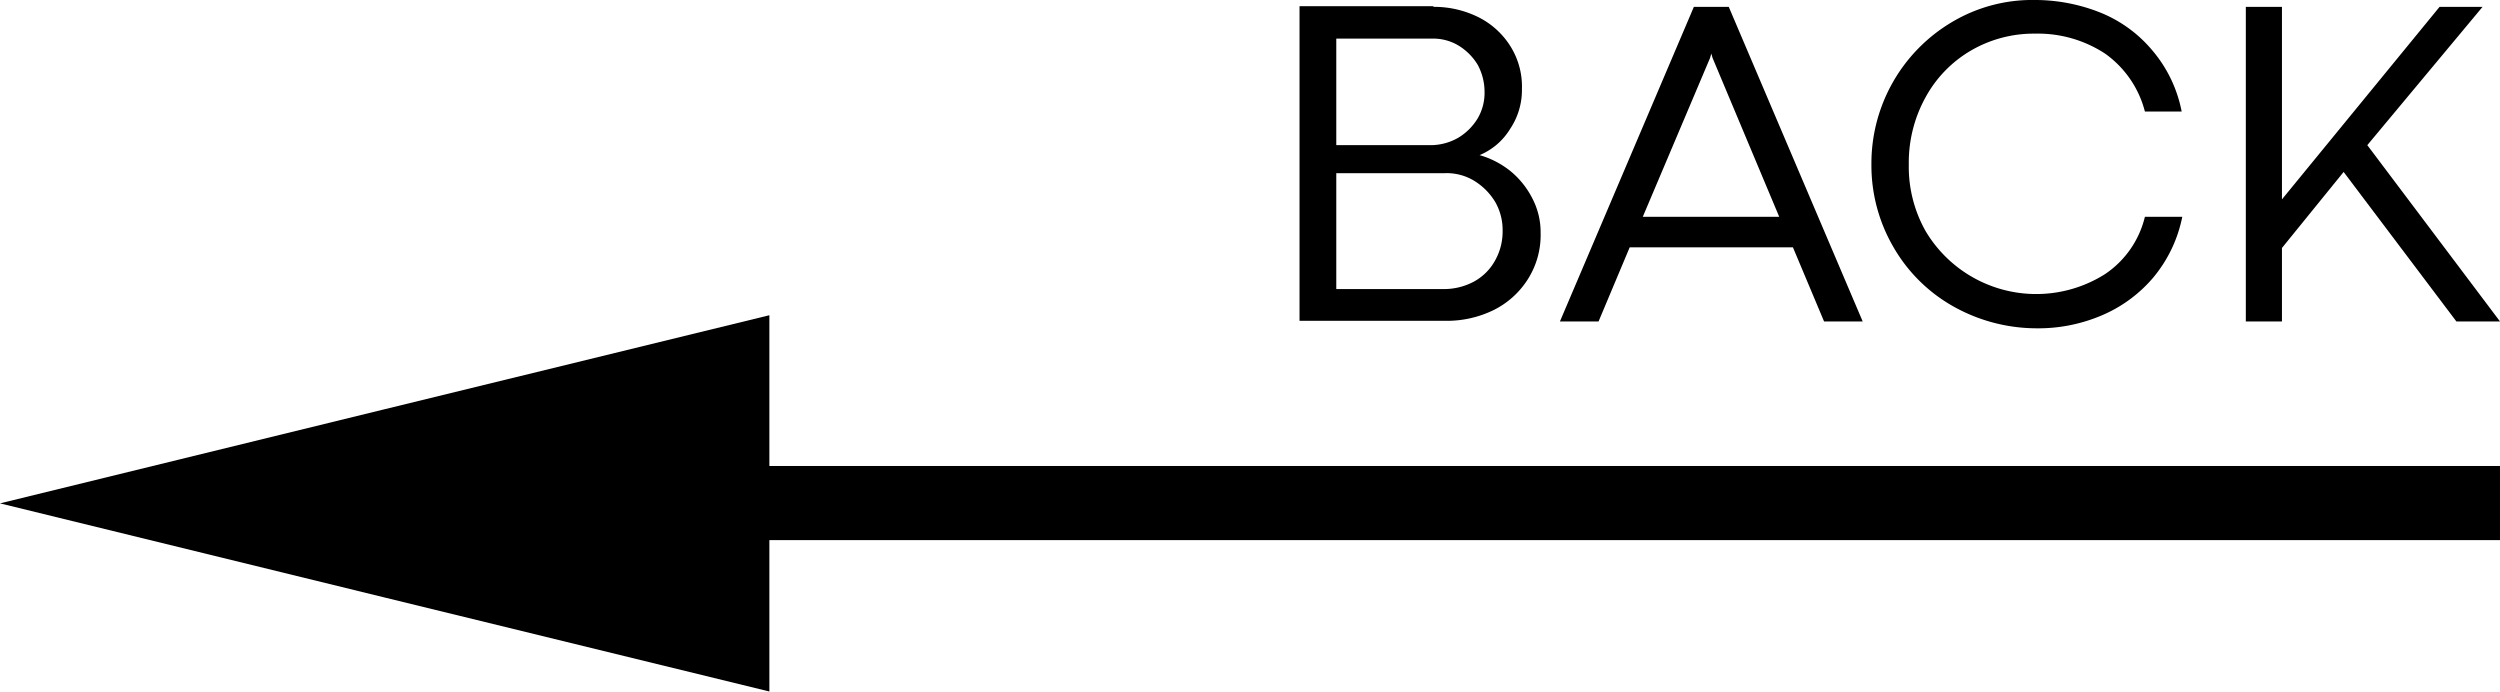 <svg xmlns="http://www.w3.org/2000/svg" viewBox="0 0 401.3 111"><title>Recurso 1</title><g id="Capa_2" data-name="Capa 2"><g id="Capa_1-2" data-name="Capa 1"><path d="M230.1,1.1a16,16,0,0,1,7.3,1.7,12.85,12.85,0,0,1,5.1,4.7,12.17,12.17,0,0,1,1.8,6.8,11.18,11.18,0,0,1-1.9,6.4,10.41,10.41,0,0,1-4.9,4.2,14.08,14.08,0,0,1,5,2.6,13.64,13.64,0,0,1,3.5,4.4,11.72,11.72,0,0,1,1.3,5.5,13.21,13.21,0,0,1-2.1,7.5,13.7,13.7,0,0,1-5.5,4.9,17.08,17.08,0,0,1-7.4,1.7H208.6V1h21.5Zm4,21a9.19,9.19,0,0,0,3.1-3.1,8.12,8.12,0,0,0,1.1-4.3,9.16,9.16,0,0,0-1.1-4.3,9.19,9.19,0,0,0-3.1-3.1,7.89,7.89,0,0,0-4.3-1.1H214.5V23.3h15.3A8.94,8.94,0,0,0,234.1,22.1Zm2.5,23.1a8.55,8.55,0,0,0,3.4-3.4,9.5,9.5,0,0,0,1.2-4.8,9,9,0,0,0-1.2-4.6,10.05,10.05,0,0,0-3.4-3.4,8.47,8.47,0,0,0-4.7-1.2H214.5V46.4h17.2A10.16,10.16,0,0,0,236.6,45.2Z"/><path d="M292.8,51.6l-5-11.9H261.6l-5,11.9h-6.2L271.9,1.1h5.6L299,51.6ZM263.7,34.8h21.9L274.9,9.3l-.2-.7h0l-.2.7Z"/><path d="M313.4,49.1a25.48,25.48,0,0,1-9.5-9.5,26.05,26.05,0,0,1-3.5-13.2,26.37,26.37,0,0,1,13-22.9A25.2,25.2,0,0,1,326.7,0a28.29,28.29,0,0,1,10.4,2,21.2,21.2,0,0,1,8.4,6.1,21.37,21.37,0,0,1,4.7,9.8h-5.9a16.42,16.42,0,0,0-6.4-9.3,19.67,19.67,0,0,0-11.2-3.2,20.05,20.05,0,0,0-10.3,2.7,19.49,19.49,0,0,0-7.3,7.5,21.64,21.64,0,0,0-2.7,10.8,21,21,0,0,0,2.7,10.7A20.66,20.66,0,0,0,337.9,44a15.42,15.42,0,0,0,6.4-9.2h6a21.87,21.87,0,0,1-4.7,9.8,22.22,22.22,0,0,1-8.4,6.1,26,26,0,0,1-10.4,2A27.35,27.35,0,0,1,313.4,49.1Z"/><path d="M380,23.3l21.3,28.3h-7l-18.1-24-9.9,12.2V51.6h-5.8V1.1h5.8V32L391.6,1.1h6.9Z"/><polygon points="123.5 80.8 123.5 111 61.7 95.9 0 80.8 61.7 65.7 123.5 50.6 123.5 80.8"/><rect x="56.8" y="74.8" width="344.5" height="11.9"/></g></g></svg>